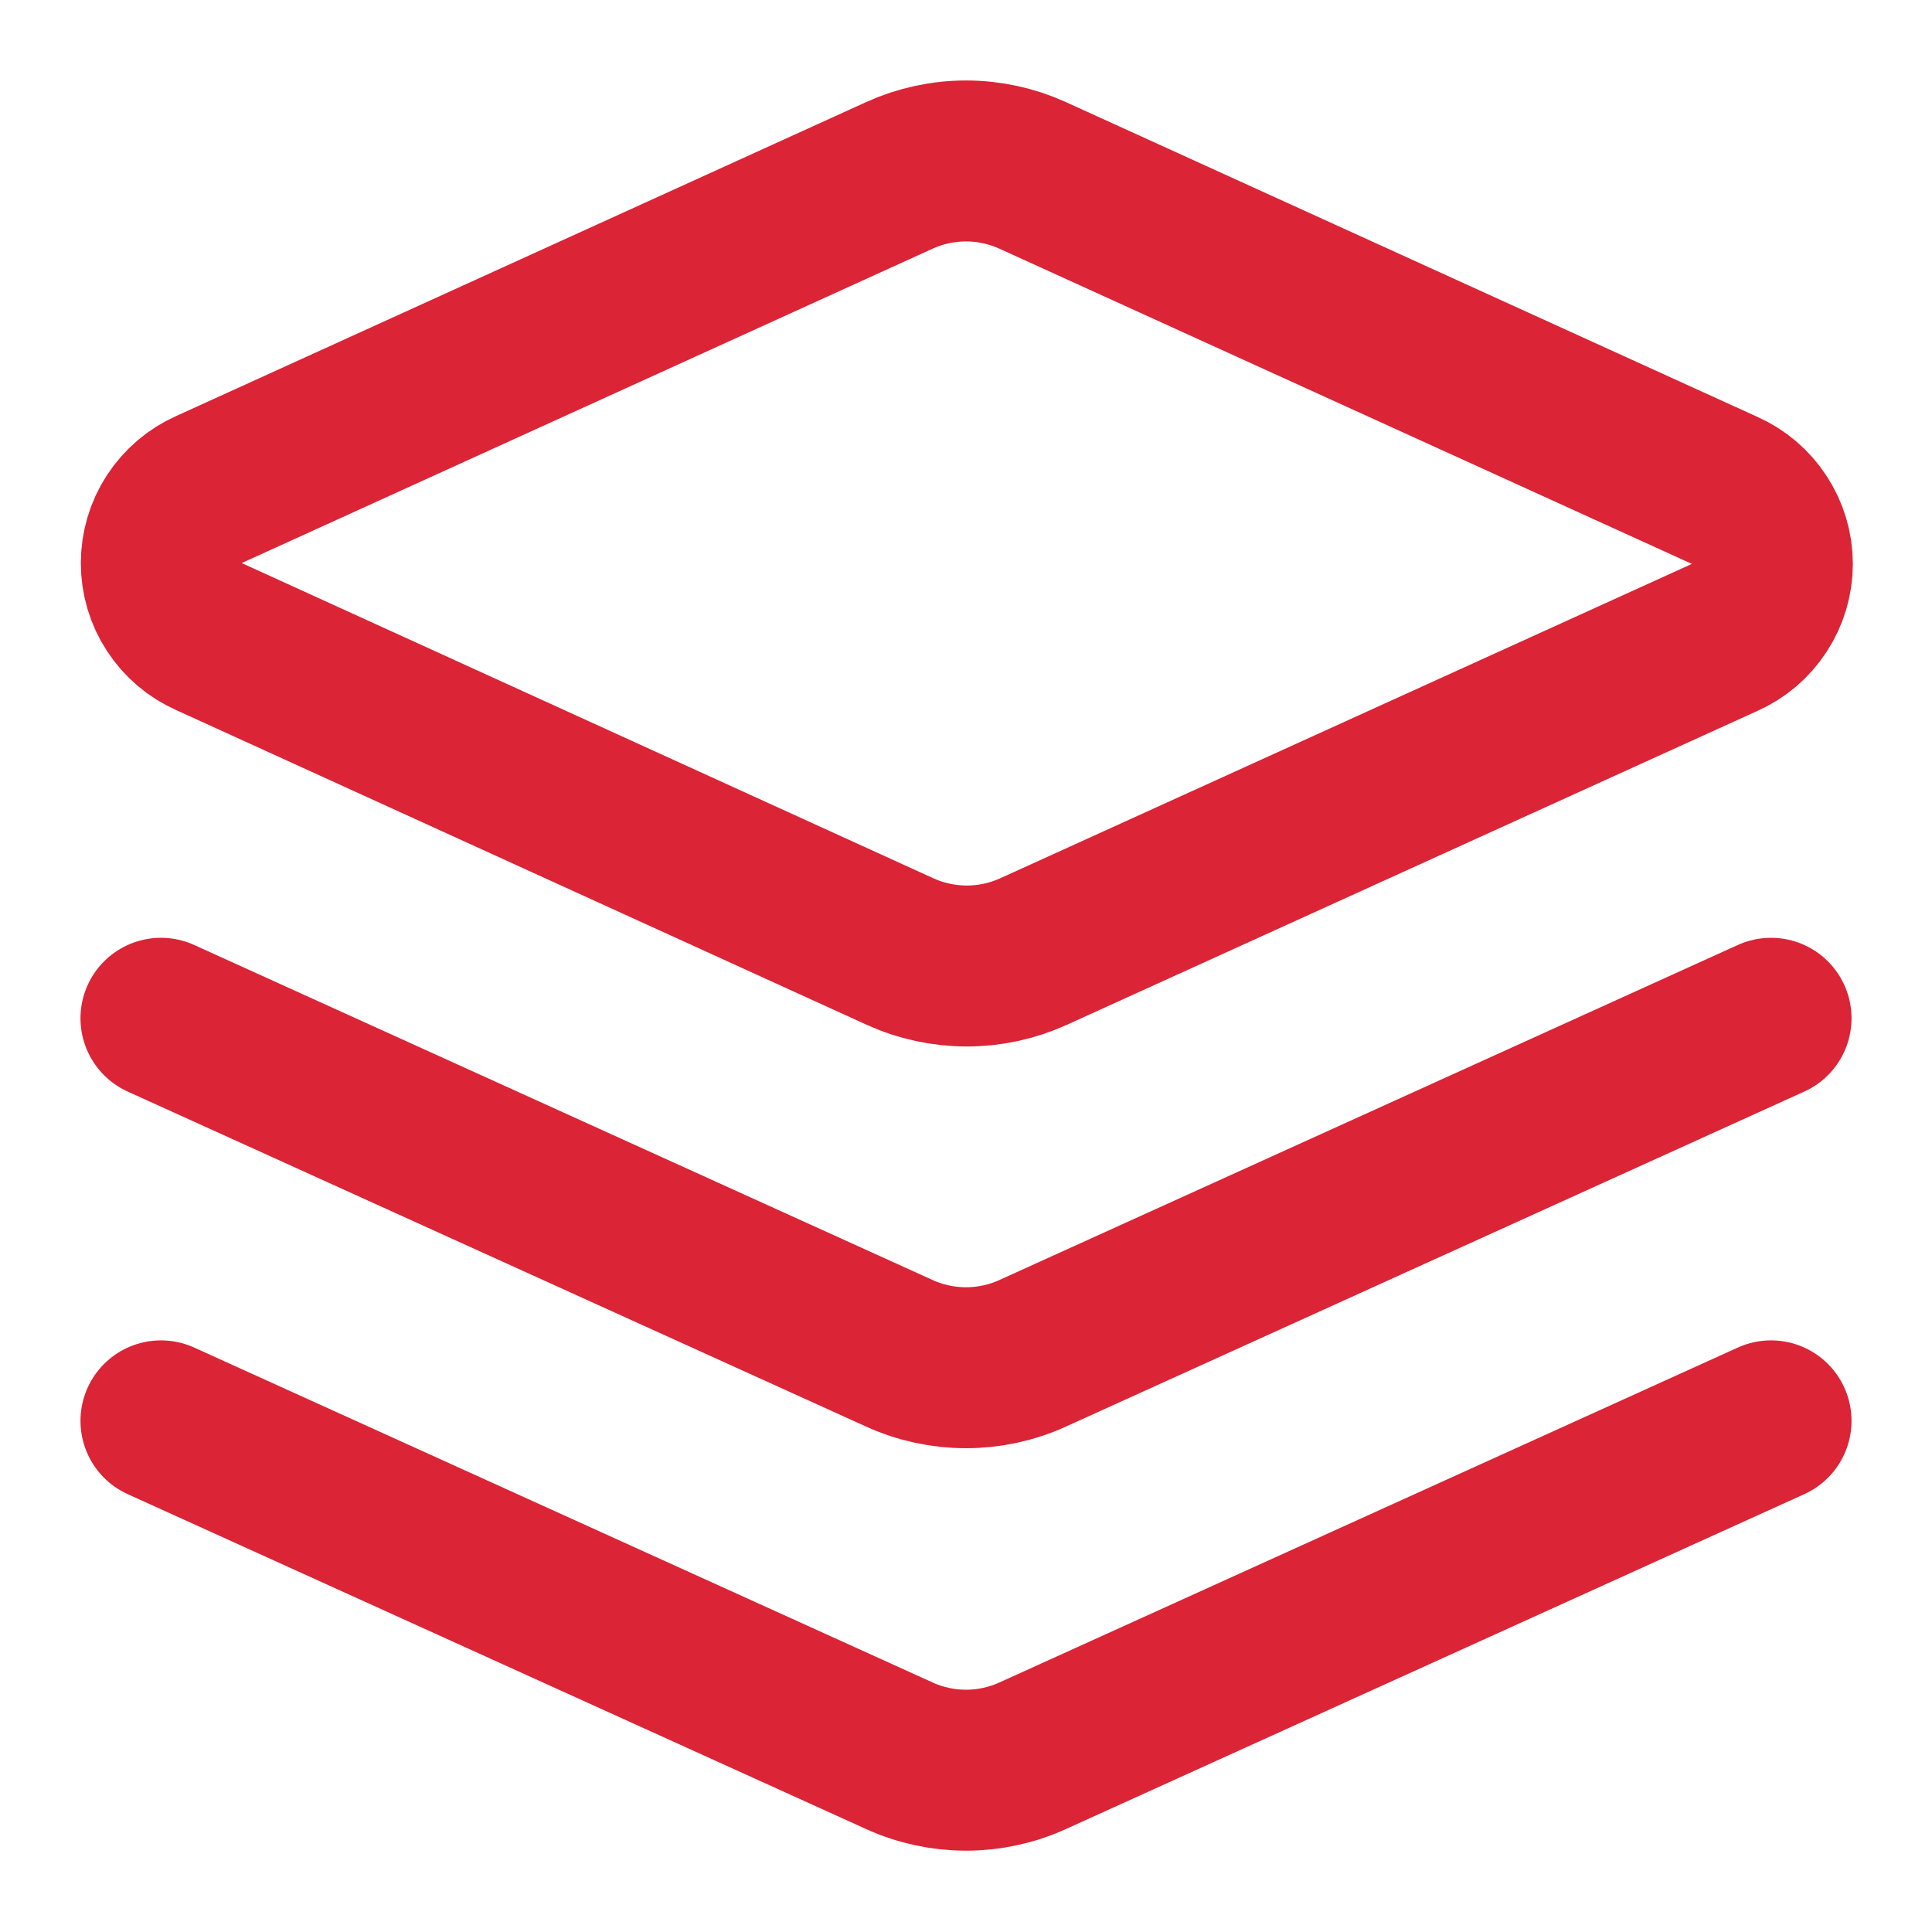 <?xml version="1.0" encoding="UTF-8"?> <svg xmlns="http://www.w3.org/2000/svg" width="16" height="16" viewBox="0 0 16 16" fill="none"><path d="M8.553 1.453C8.38 1.374 8.191 1.333 8 1.333C7.809 1.333 7.62 1.374 7.447 1.453L1.733 4.053C1.615 4.105 1.515 4.191 1.444 4.299C1.373 4.408 1.336 4.534 1.336 4.663C1.336 4.793 1.373 4.919 1.444 5.027C1.515 5.136 1.615 5.221 1.733 5.273L7.453 7.88C7.627 7.959 7.816 8 8.007 8C8.198 8 8.386 7.959 8.56 7.88L14.28 5.28C14.398 5.228 14.499 5.142 14.569 5.034C14.64 4.926 14.678 4.799 14.678 4.67C14.678 4.541 14.64 4.414 14.569 4.306C14.499 4.198 14.398 4.112 14.28 4.06L8.553 1.453Z" stroke="#DB2436" stroke-width="1.333" stroke-linecap="round" stroke-linejoin="round"></path><path d="M14.667 11.767L8.553 14.54C8.38 14.619 8.191 14.66 8 14.66C7.809 14.66 7.62 14.619 7.447 14.54L1.333 11.767" stroke="#DB2436" stroke-width="1.333" stroke-linecap="round" stroke-linejoin="round"></path><path d="M14.667 8.433L8.553 11.207C8.38 11.286 8.191 11.327 8 11.327C7.809 11.327 7.62 11.286 7.447 11.207L1.333 8.433" stroke="#DB2436" stroke-width="1.333" stroke-linecap="round" stroke-linejoin="round"></path></svg> 